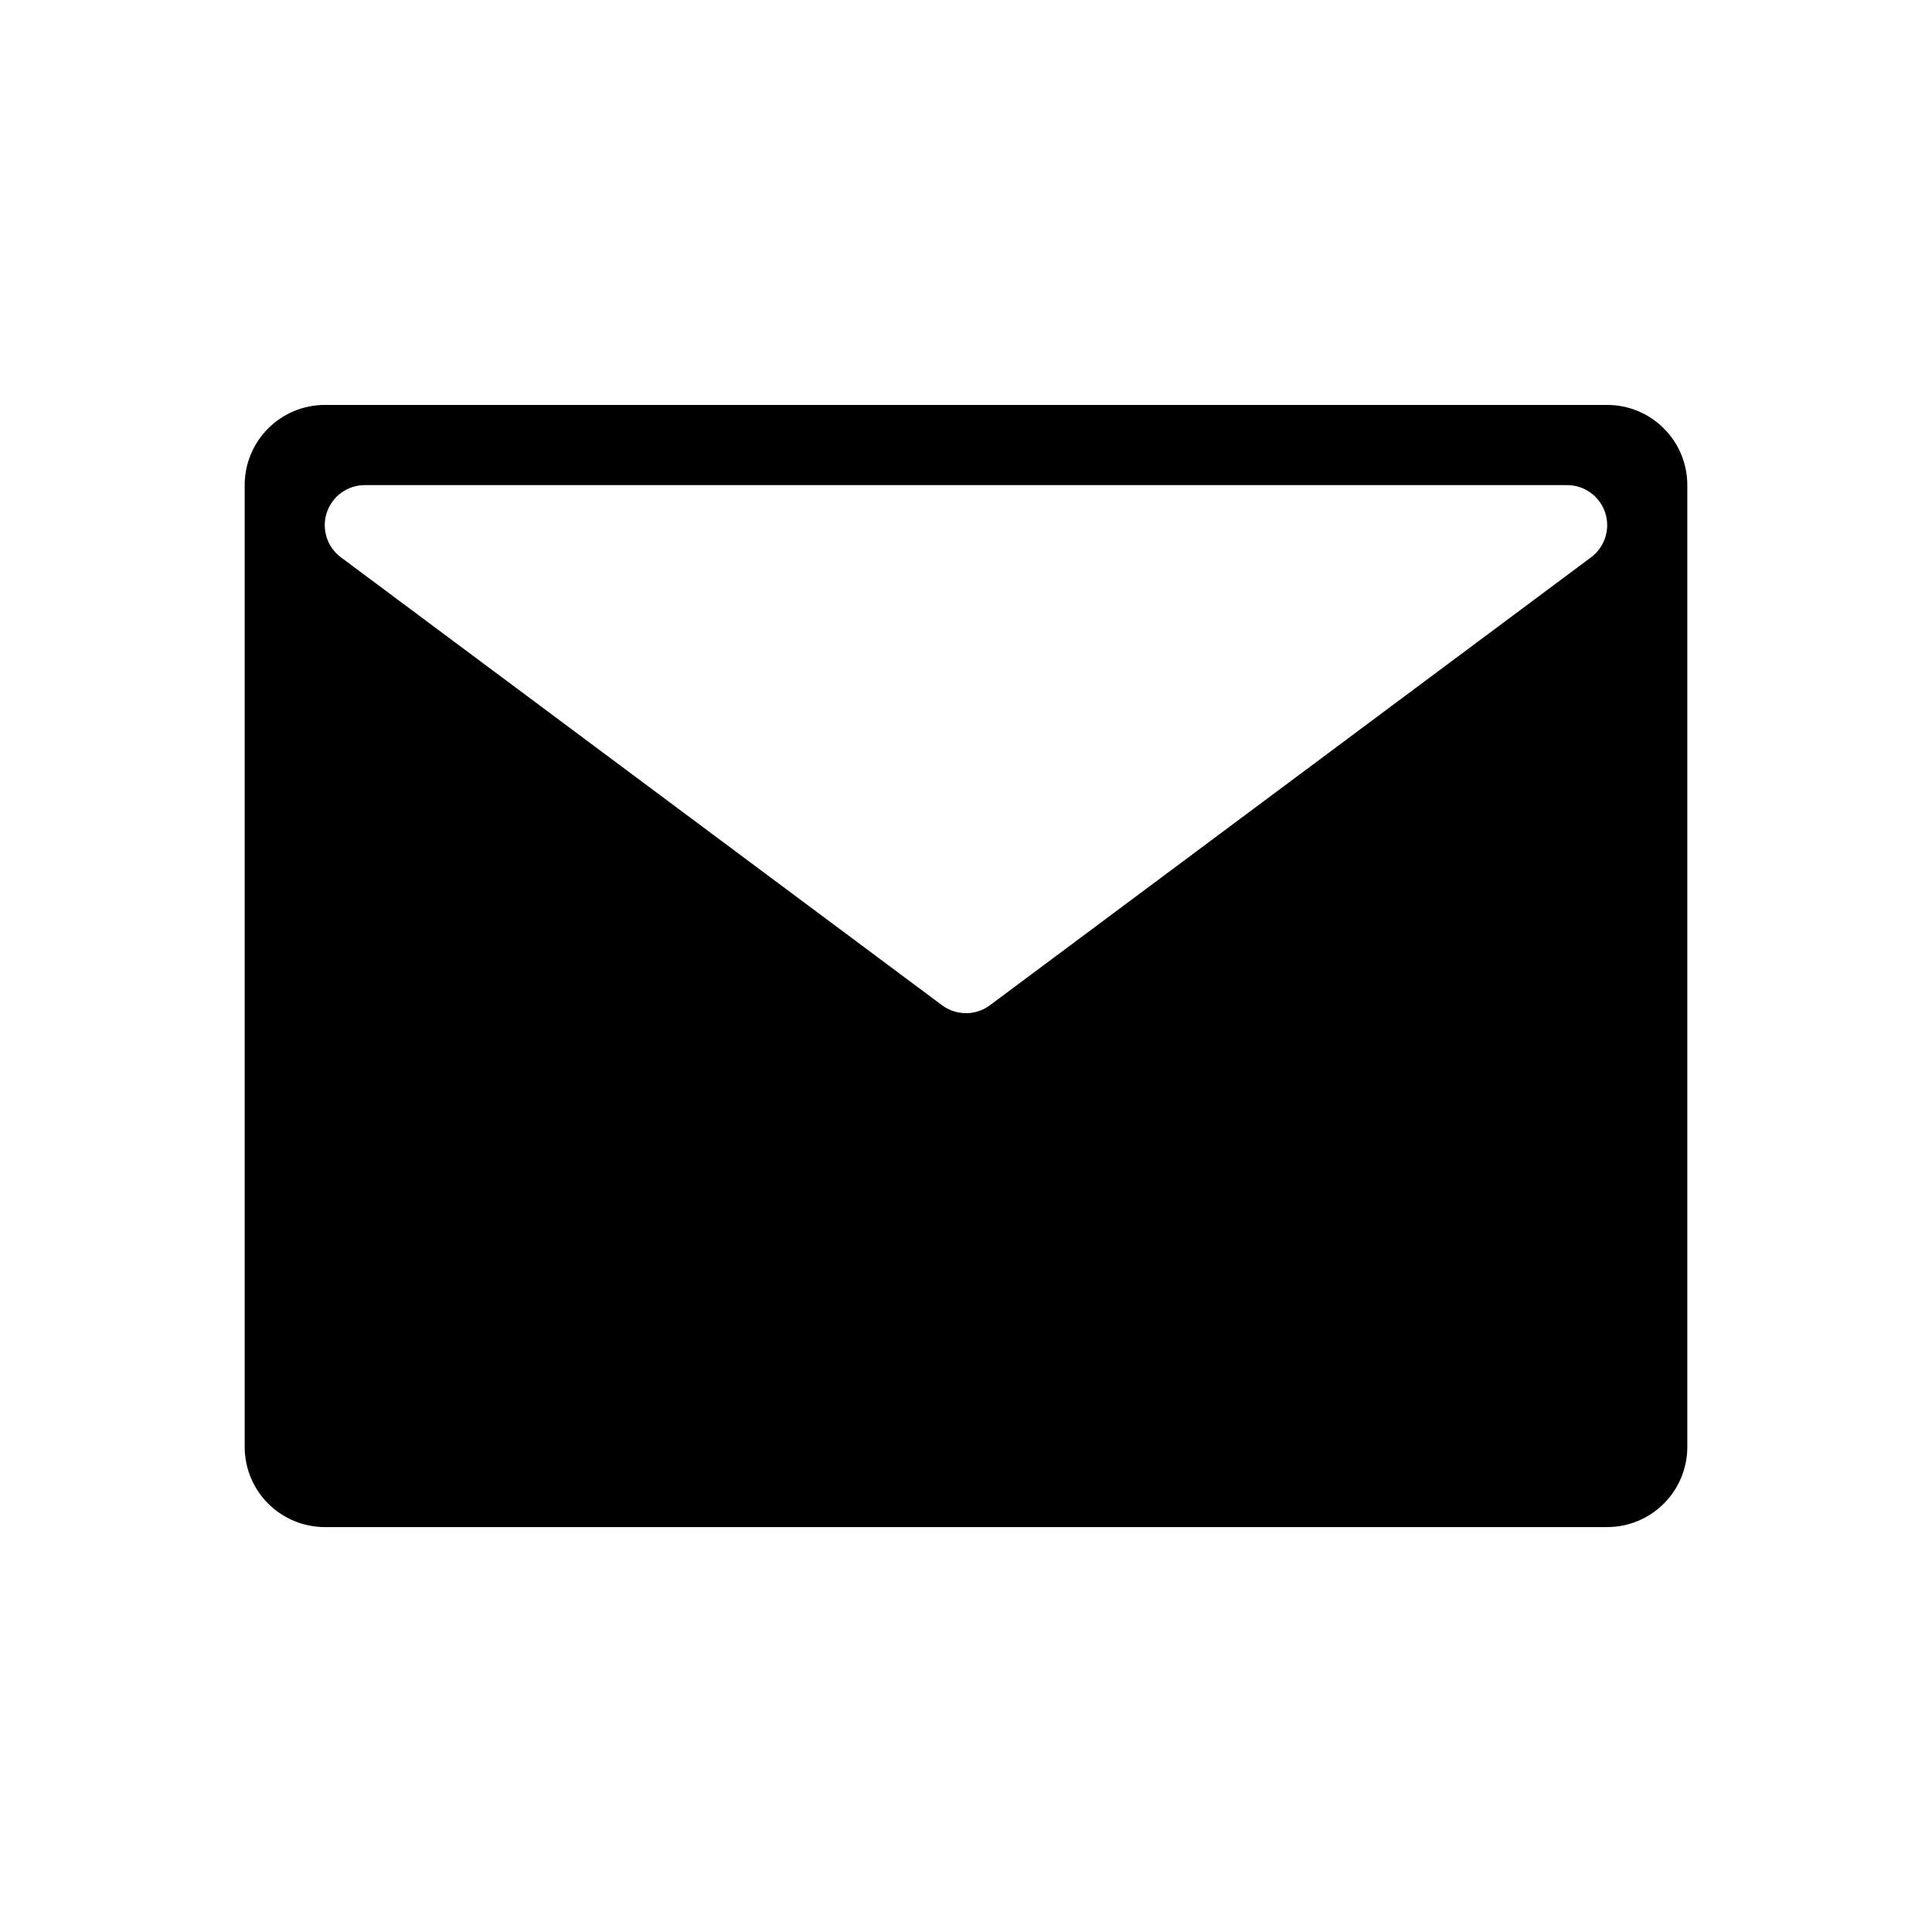 <?xml version="1.0" encoding="UTF-8"?>
<!-- Uploaded to: ICON Repo, www.svgrepo.com, Generator: ICON Repo Mixer Tools -->
<svg fill="#000000" width="800px" height="800px" version="1.1" viewBox="144 144 512 512" xmlns="http://www.w3.org/2000/svg">
 <path d="m230.09 251.31c-5.637 0-11.039 2.238-15.023 6.223s-6.223 9.387-6.223 15.023v254.89c0 5.633 2.238 11.039 6.223 15.023s9.387 6.223 15.023 6.223h339.82c5.637 0 11.039-2.238 15.023-6.223s6.223-9.391 6.223-15.023v-254.89c0-5.637-2.238-11.039-6.223-15.023s-9.387-6.223-15.023-6.223zm10.605 21.246h318.59c4.586-0.008 8.656 2.926 10.098 7.277 1.445 4.348-0.066 9.133-3.742 11.867l-159.3 118.7h-0.004c-3.762 2.801-8.918 2.801-12.684 0l-159.3-118.7c-3.676-2.731-5.188-7.512-3.75-11.859s5.5-7.281 10.082-7.285z"/>
</svg>